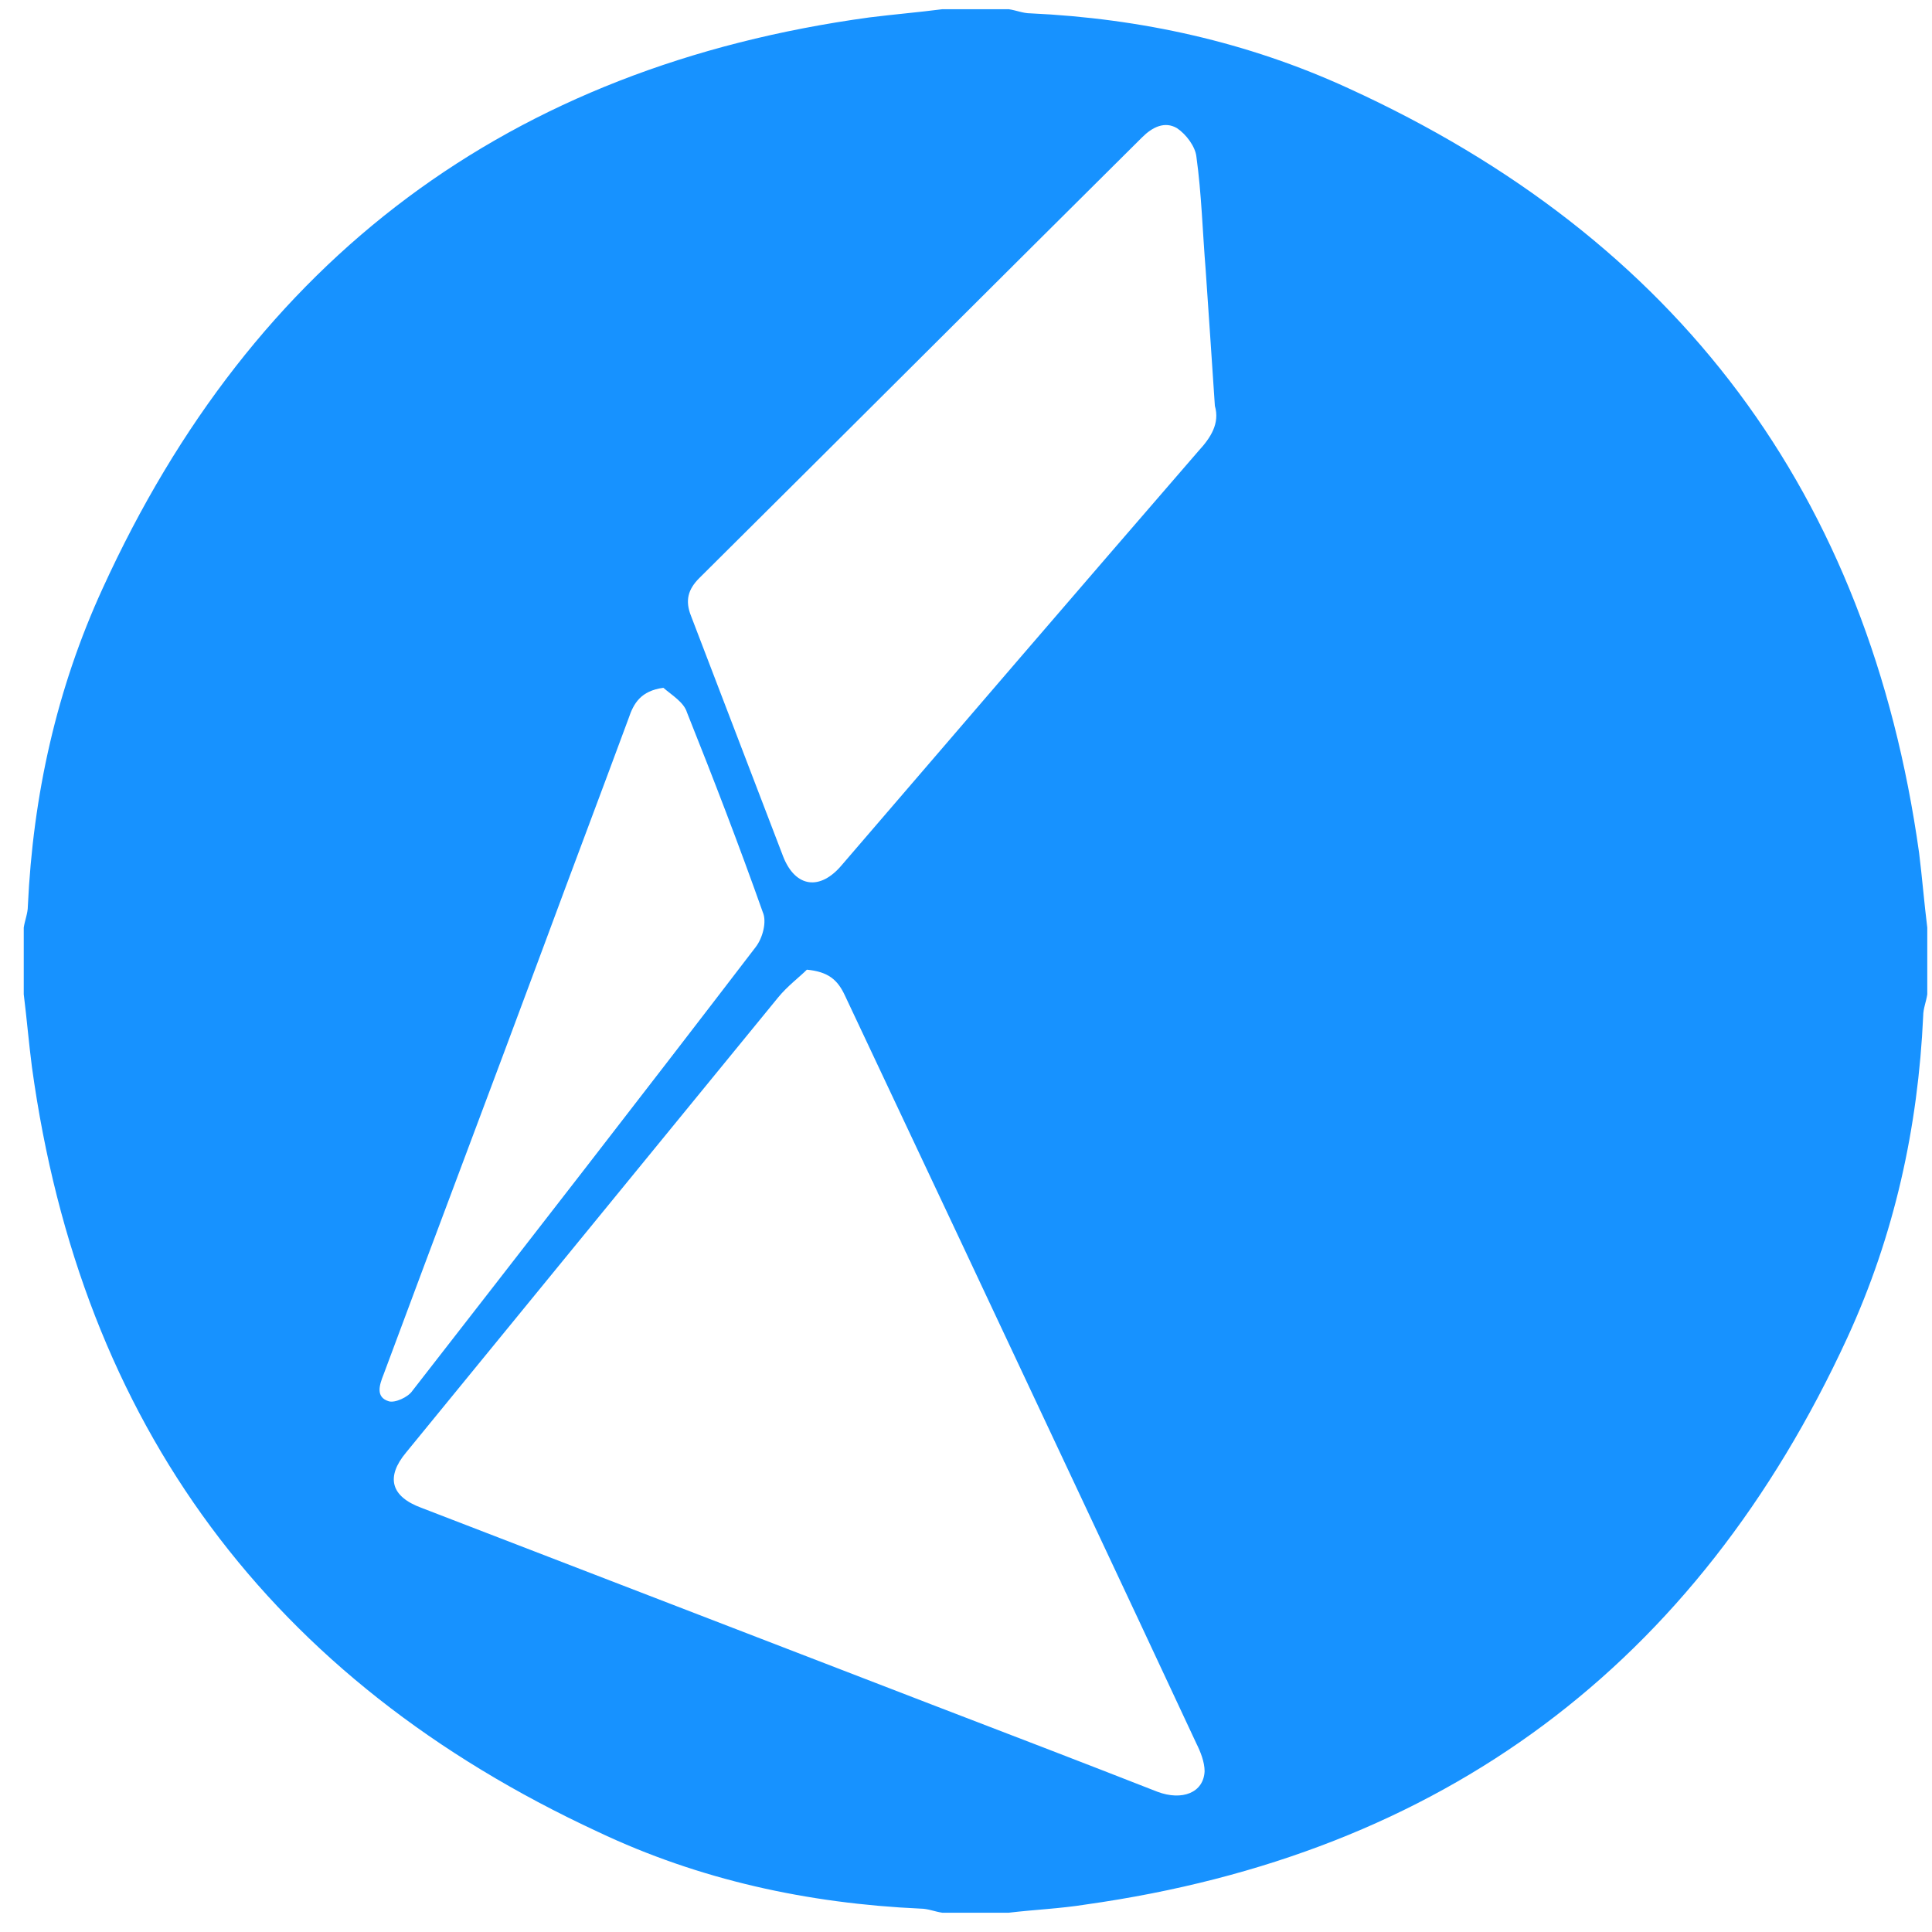 <svg width="72" height="72" viewBox="0 0 72 72" fill="none" xmlns="http://www.w3.org/2000/svg">
<g clip-path="url(#clip0_620_2346)">
<path d="M0.885 37.054C0.885 36.214 0.885 35.373 0.885 34.571C0.923 34.304 1.038 34.036 1.038 33.769C1.229 29.643 2.107 25.671 3.826 21.927C9.442 9.626 18.992 2.483 32.401 0.649C33.318 0.535 34.234 0.458 35.113 0.344C35.953 0.344 36.794 0.344 37.596 0.344C37.864 0.382 38.131 0.497 38.398 0.497C42.524 0.688 46.497 1.566 50.241 3.285C62.541 8.901 69.647 18.413 71.519 31.782C71.633 32.699 71.71 33.654 71.824 34.571C71.824 35.412 71.824 36.252 71.824 37.054C71.786 37.322 71.672 37.589 71.672 37.856C71.481 42.02 70.602 46.031 68.845 49.851C63.229 62.037 53.755 69.104 40.461 70.976C39.506 71.129 38.551 71.167 37.596 71.281C36.756 71.281 35.915 71.281 35.113 71.281C34.846 71.243 34.578 71.129 34.311 71.129C30.109 70.938 26.059 70.059 22.277 68.264C10.091 62.61 3.024 53.098 1.19 39.766C1.076 38.888 0.999 37.971 0.885 37.054ZM30.07 36.137C29.803 36.405 29.345 36.748 29.001 37.169C24.378 42.822 19.756 48.476 15.134 54.13C14.37 55.047 14.561 55.772 15.707 56.193C22.048 58.637 28.39 61.082 34.731 63.527C37.52 64.597 40.308 65.666 43.135 66.774C44.052 67.118 44.854 66.812 44.892 66.01C44.892 65.666 44.74 65.284 44.587 64.978C41.684 58.752 38.742 52.525 35.839 46.337C34.387 43.243 32.936 40.187 31.484 37.092C31.216 36.519 30.873 36.214 30.07 36.137ZM45.275 15.127C45.16 13.37 45.045 11.727 44.931 10.047C44.816 8.633 44.778 7.22 44.587 5.845C44.549 5.463 44.205 5.004 43.861 4.775C43.403 4.508 42.944 4.737 42.562 5.119C37.061 10.581 31.56 16.082 26.059 21.545C25.639 21.965 25.524 22.385 25.754 22.958C26.9 25.938 28.046 28.956 29.192 31.935C29.65 33.081 30.567 33.196 31.369 32.241C35.801 27.084 40.232 21.927 44.663 16.808C45.122 16.311 45.465 15.777 45.275 15.127ZM24.722 25.632C23.882 25.747 23.614 26.205 23.423 26.778C22.392 29.567 21.322 32.394 20.291 35.182C18.305 40.53 16.28 45.878 14.293 51.227C14.141 51.608 13.988 52.067 14.484 52.22C14.714 52.296 15.21 52.067 15.363 51.838C19.642 46.337 23.92 40.836 28.16 35.297C28.428 34.953 28.581 34.342 28.428 33.998C27.549 31.515 26.594 29.032 25.601 26.549C25.486 26.167 25.028 25.9 24.722 25.632Z" fill="#1792FF"/>
</g>
<defs>
<clipPath id="clip0_620_2346">
<rect width="70.94" height="70.938" fill="white" transform="translate(0.885 0.344)"/>
</clipPath>
</defs>
</svg>
